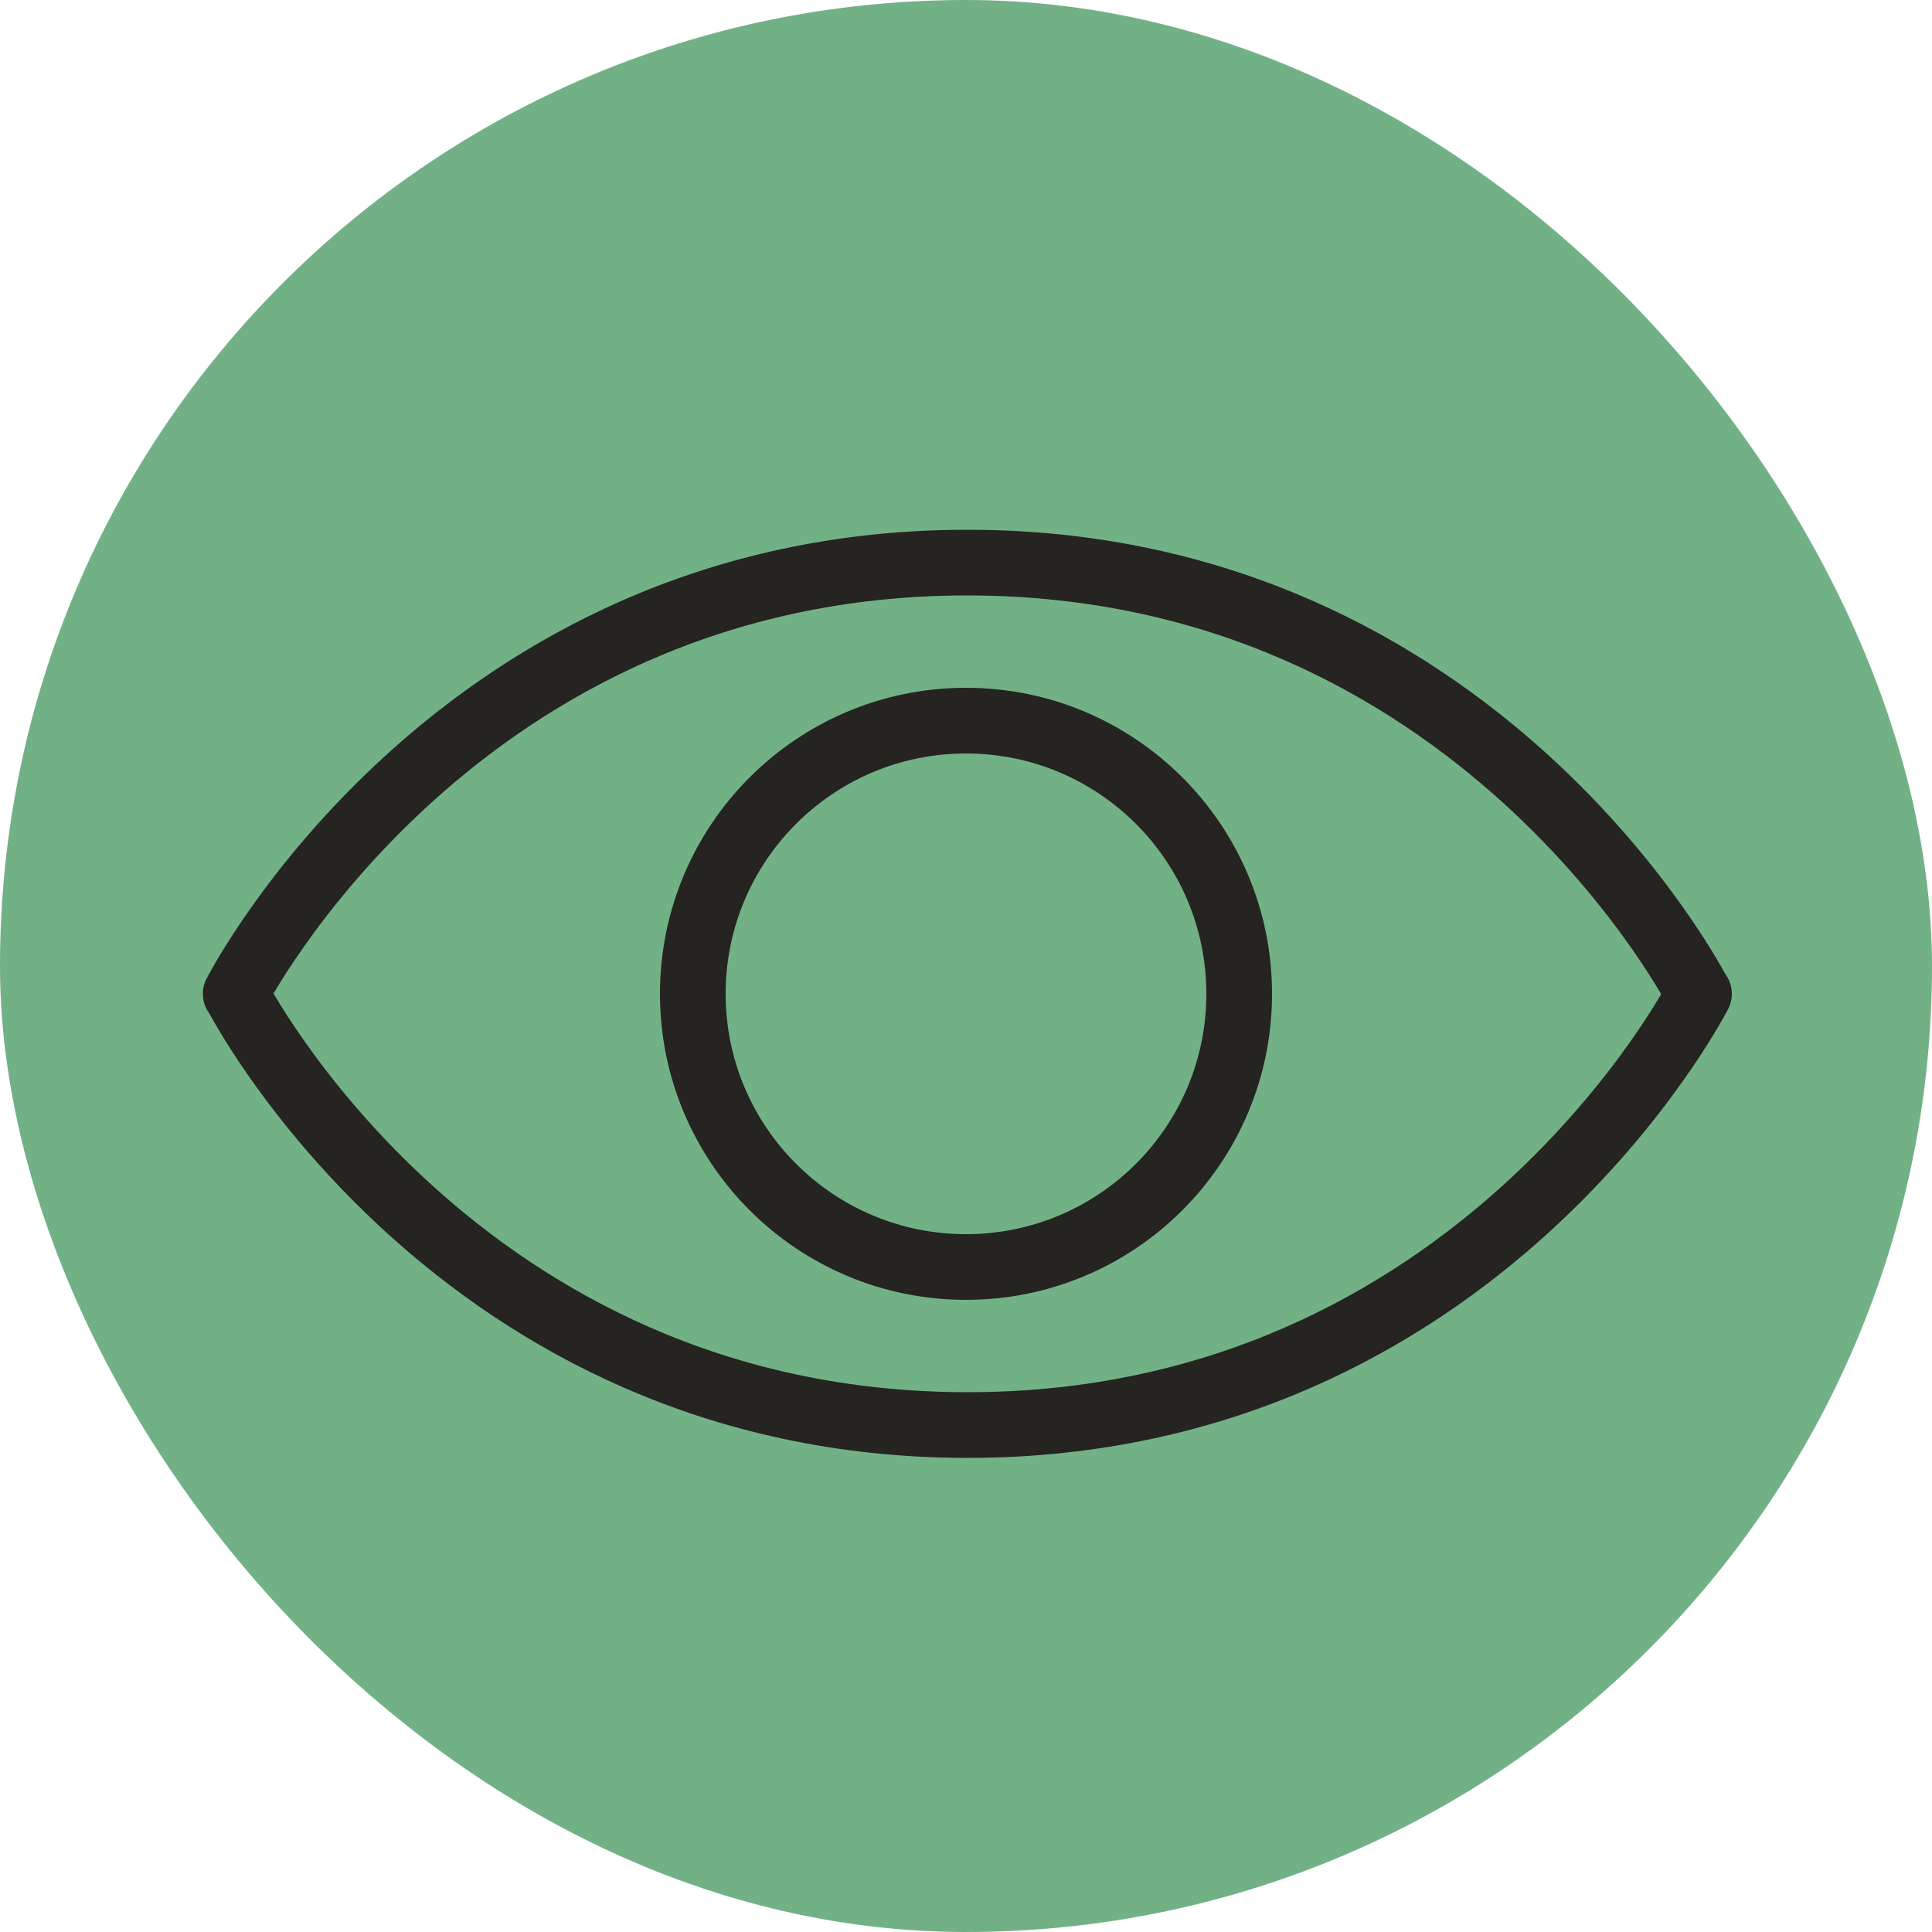 <?xml version="1.0" encoding="UTF-8"?> <svg xmlns="http://www.w3.org/2000/svg" viewBox="0 0 50 50"><defs><style>.cls-1{fill:#72b186;}.cls-2{fill:none;stroke:#252421;stroke-linecap:round;stroke-linejoin:round;stroke-width:1.7px;}</style></defs><g id="Calque_1"><rect class="cls-1" x="0" y="0" width="50" height="50" rx="25" ry="25"></rect></g><g id="Calque_2"><path class="cls-2" d="M6.1,25.72s5.68-11.16,18.93-11.16,18.93,11.16,18.93,11.16"></path><path class="cls-2" d="M43.97,25.72s-5.68,11.16-18.93,11.16c-13.25,0-18.93-11.16-18.93-11.16"></path><circle class="cls-2" cx="25" cy="25.72" r="7.07"></circle></g></svg> 